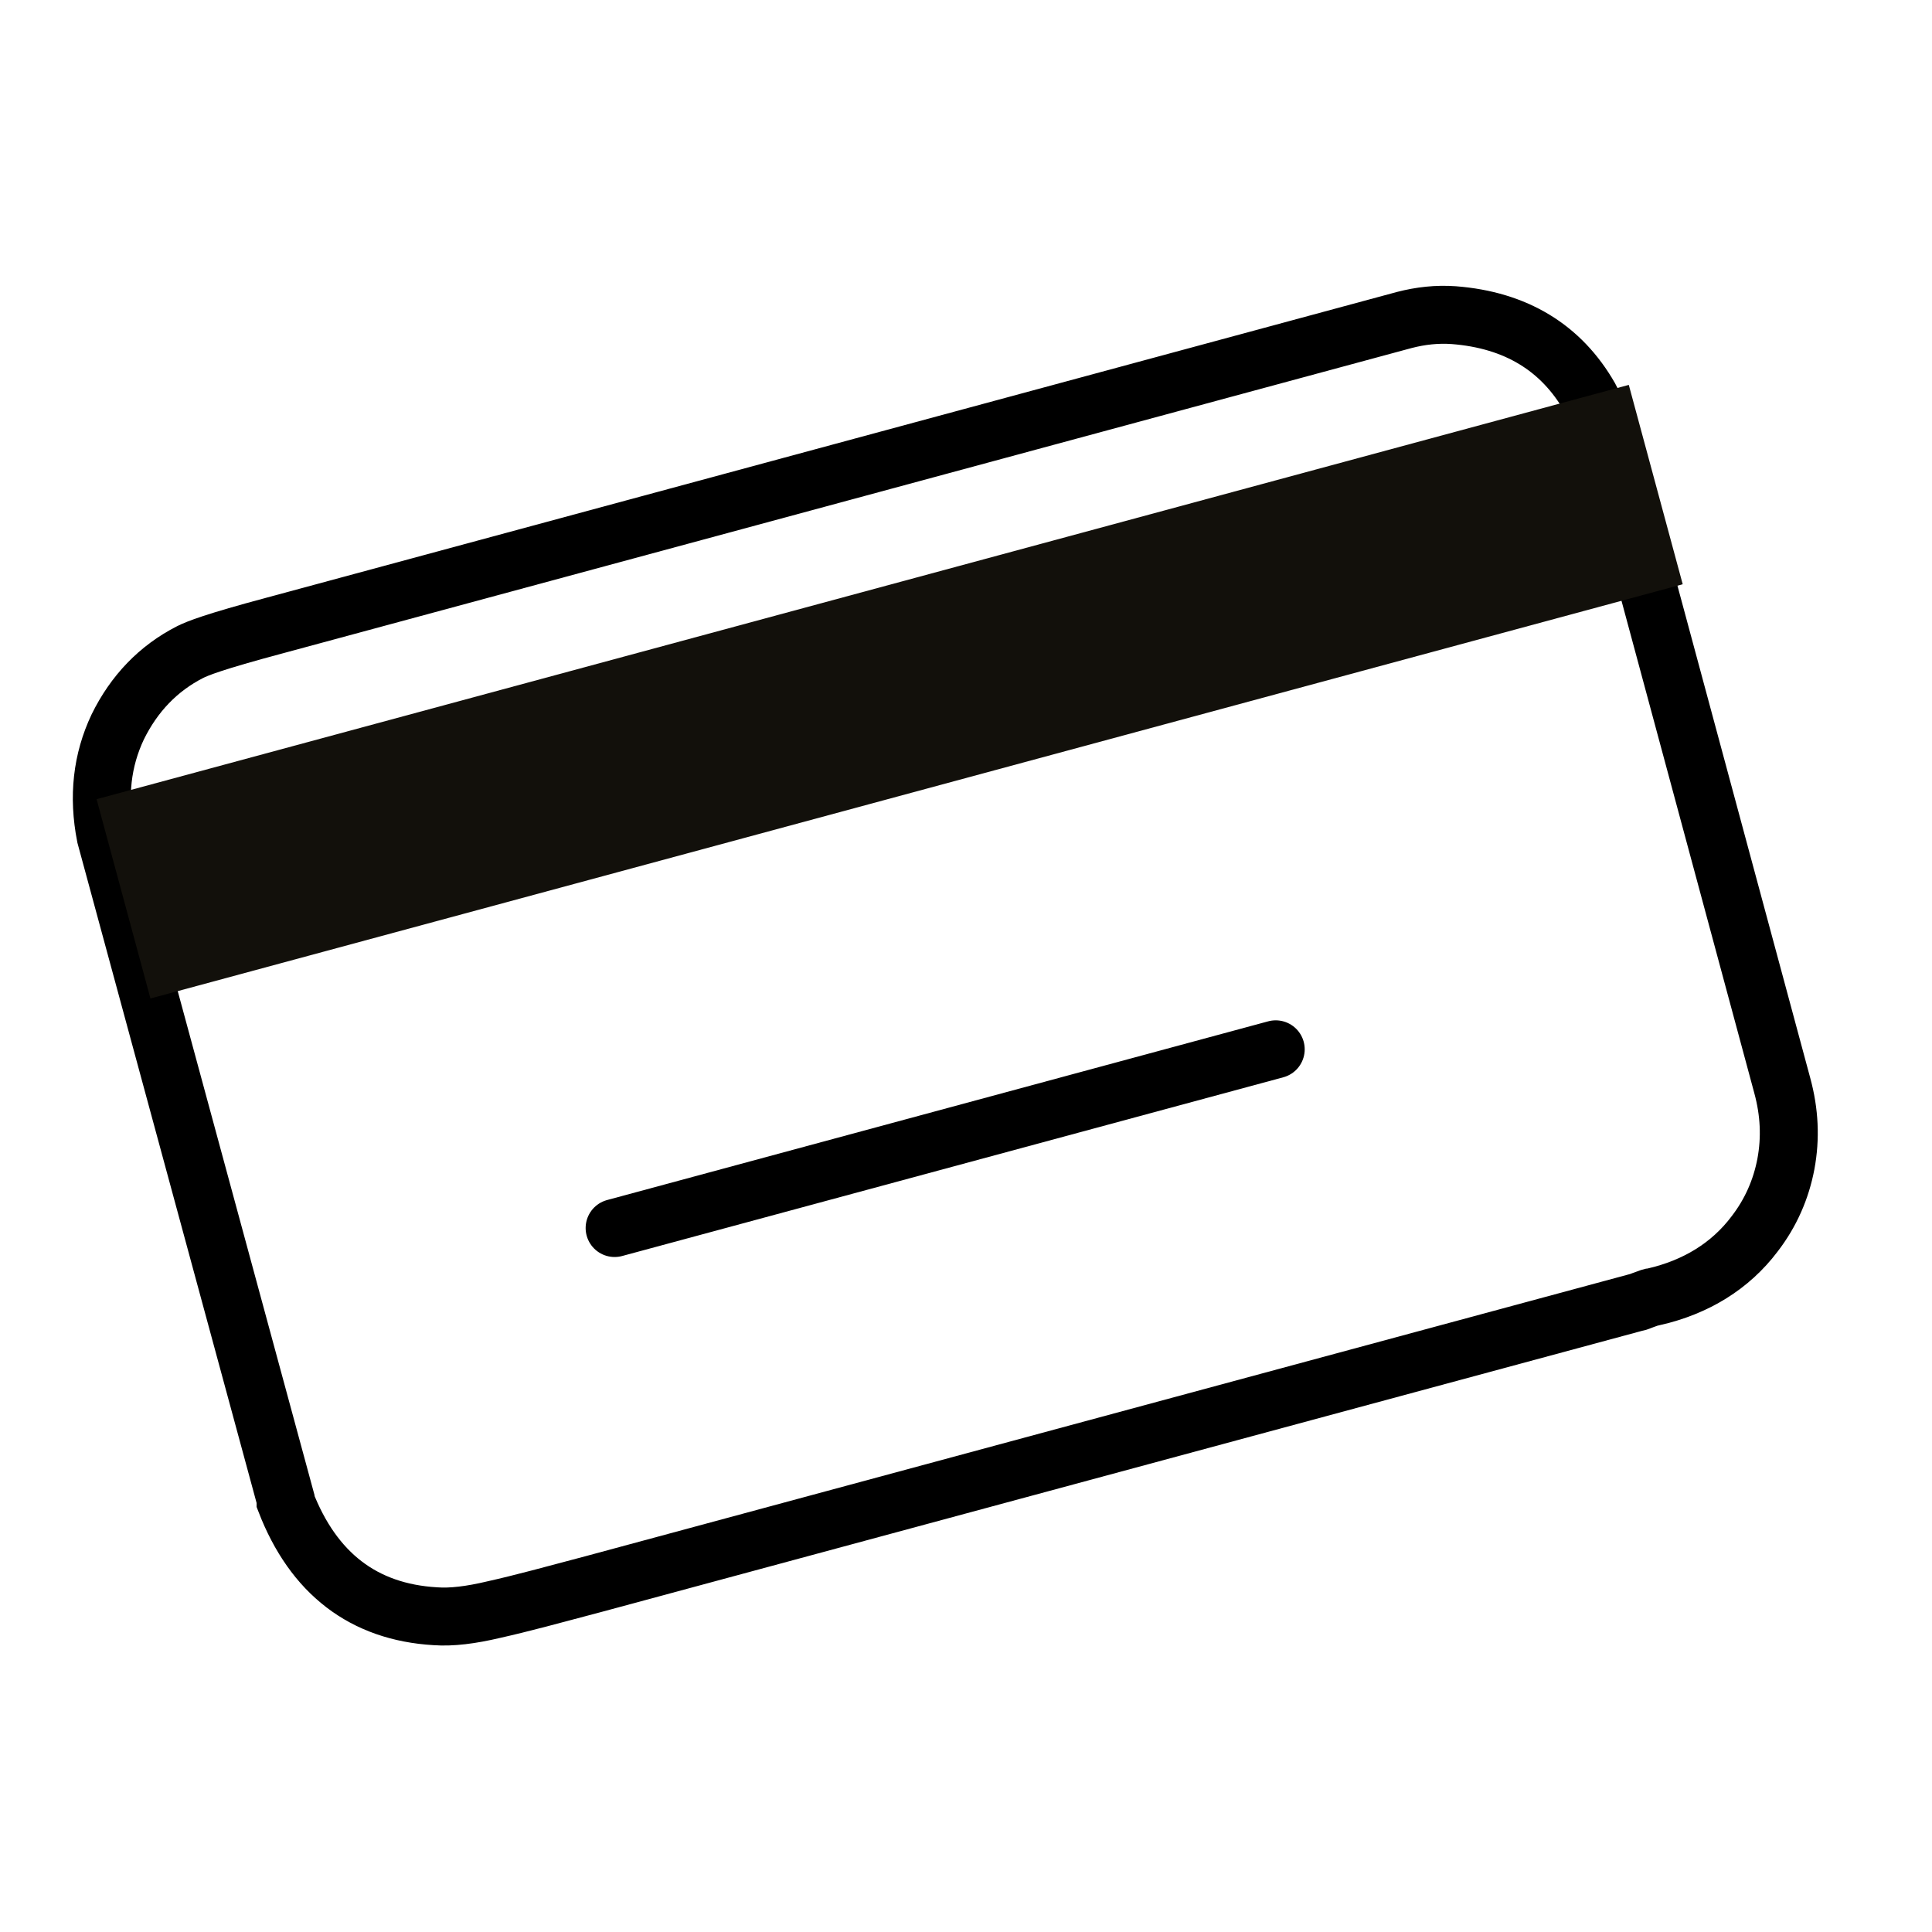 <svg width="32" height="32" viewBox="0 0 32 32" fill="none" xmlns="http://www.w3.org/2000/svg">
<rect x="0" y="0" width="32" height="32" fill="#808080" stroke="none"/>
<g clip-path="url(#clip0_1084_18559)">
<path d="M32 0H0V32H32V0Z" fill="white"/>
<path d="M27.07 21.58L9.82 26.24C9.18 26.41 8.63 26.56 8.18 26.66C7.8 26.75 7.48 26.79 7.21 26.77C6.02 26.7 5.19 26.06 4.73 24.87V24.83L1.75 13.85C1.62 13.19 1.69 12.59 1.95 12.04C2.22 11.49 2.62 11.07 3.15 10.8C3.27 10.74 3.54 10.63 4.55 10.36C10.79 8.67 17.02 6.99 23.26 5.3C23.53 5.23 23.8 5.2 24.08 5.22C25.11 5.3 25.86 5.76 26.33 6.58C26.47 6.83 26.63 7.28 26.82 7.97C27.72 11.31 28.62 14.64 29.52 17.98C29.64 18.42 29.66 18.85 29.58 19.28C29.5 19.7 29.33 20.09 29.06 20.44C28.66 20.97 28.09 21.32 27.39 21.48C27.35 21.48 27.31 21.5 27.28 21.51C27.19 21.54 27.13 21.57 27.08 21.58H27.07Z" fill="white" stroke="black" stroke-width="0.96" stroke-miterlimit="10"/>
<path d="M10.18 20.34L21.13 17.38" stroke="black" stroke-width="0.96" stroke-linecap="round" stroke-linejoin="round"/>
<path d="M26.978 6.375L1.6 13.237L2.492 16.538L27.871 9.677L26.978 6.375Z" fill="#12100B"/>
</g>
<defs>
<clipPath id="clip0_1084_18559">
<rect width="32" height="32" fill="white"/>
</clipPath>
</defs>
</svg>

